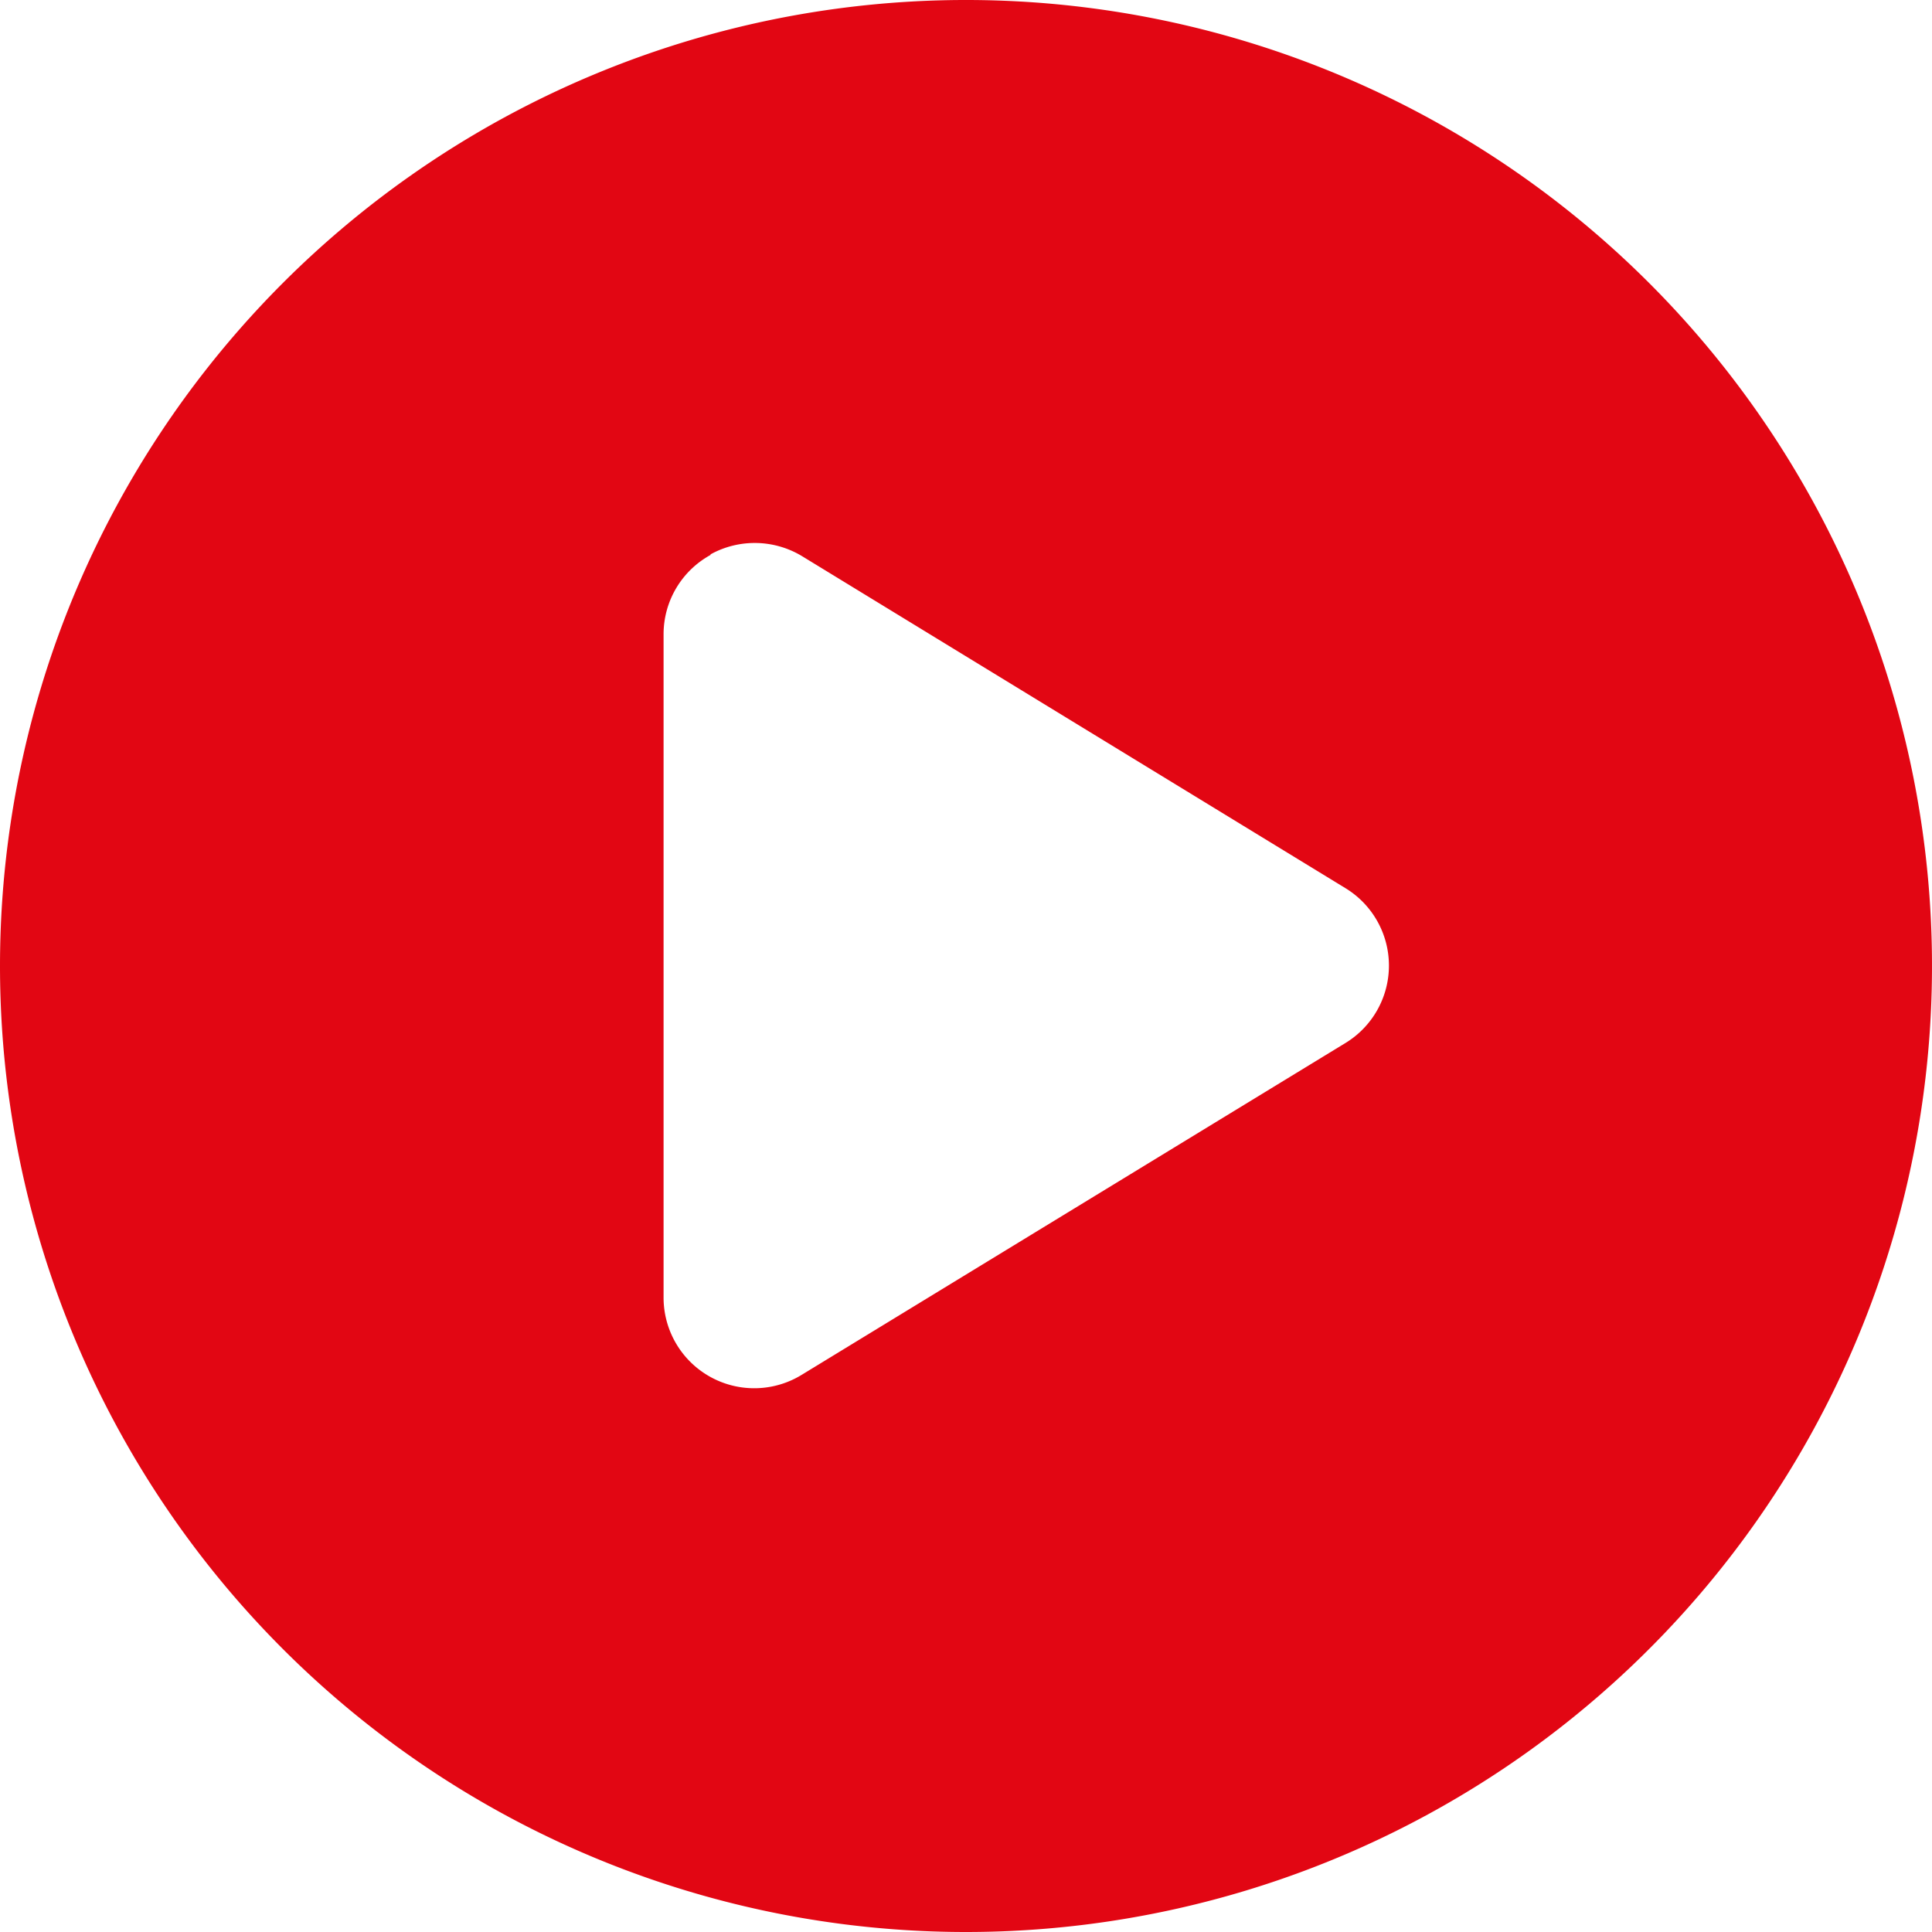 <svg xmlns="http://www.w3.org/2000/svg" width="16.45" height="16.45" viewBox="0 0 16.45 16.45">
  <path id="circle-play-solid_2_" data-name="circle-play-solid (2)" d="M0,8.225A8.225,8.225,0,1,1,8.225,16.45,8.225,8.225,0,0,1,0,8.225Zm6.05-3.5a.77.77,0,0,0-.4.671v5.655a.772.772,0,0,0,1.176.655L11.457,8.88a.772.772,0,0,0,0-1.317L6.83,4.736A.779.779,0,0,0,6.05,4.72Z" fill="#e20613"/>
</svg>
